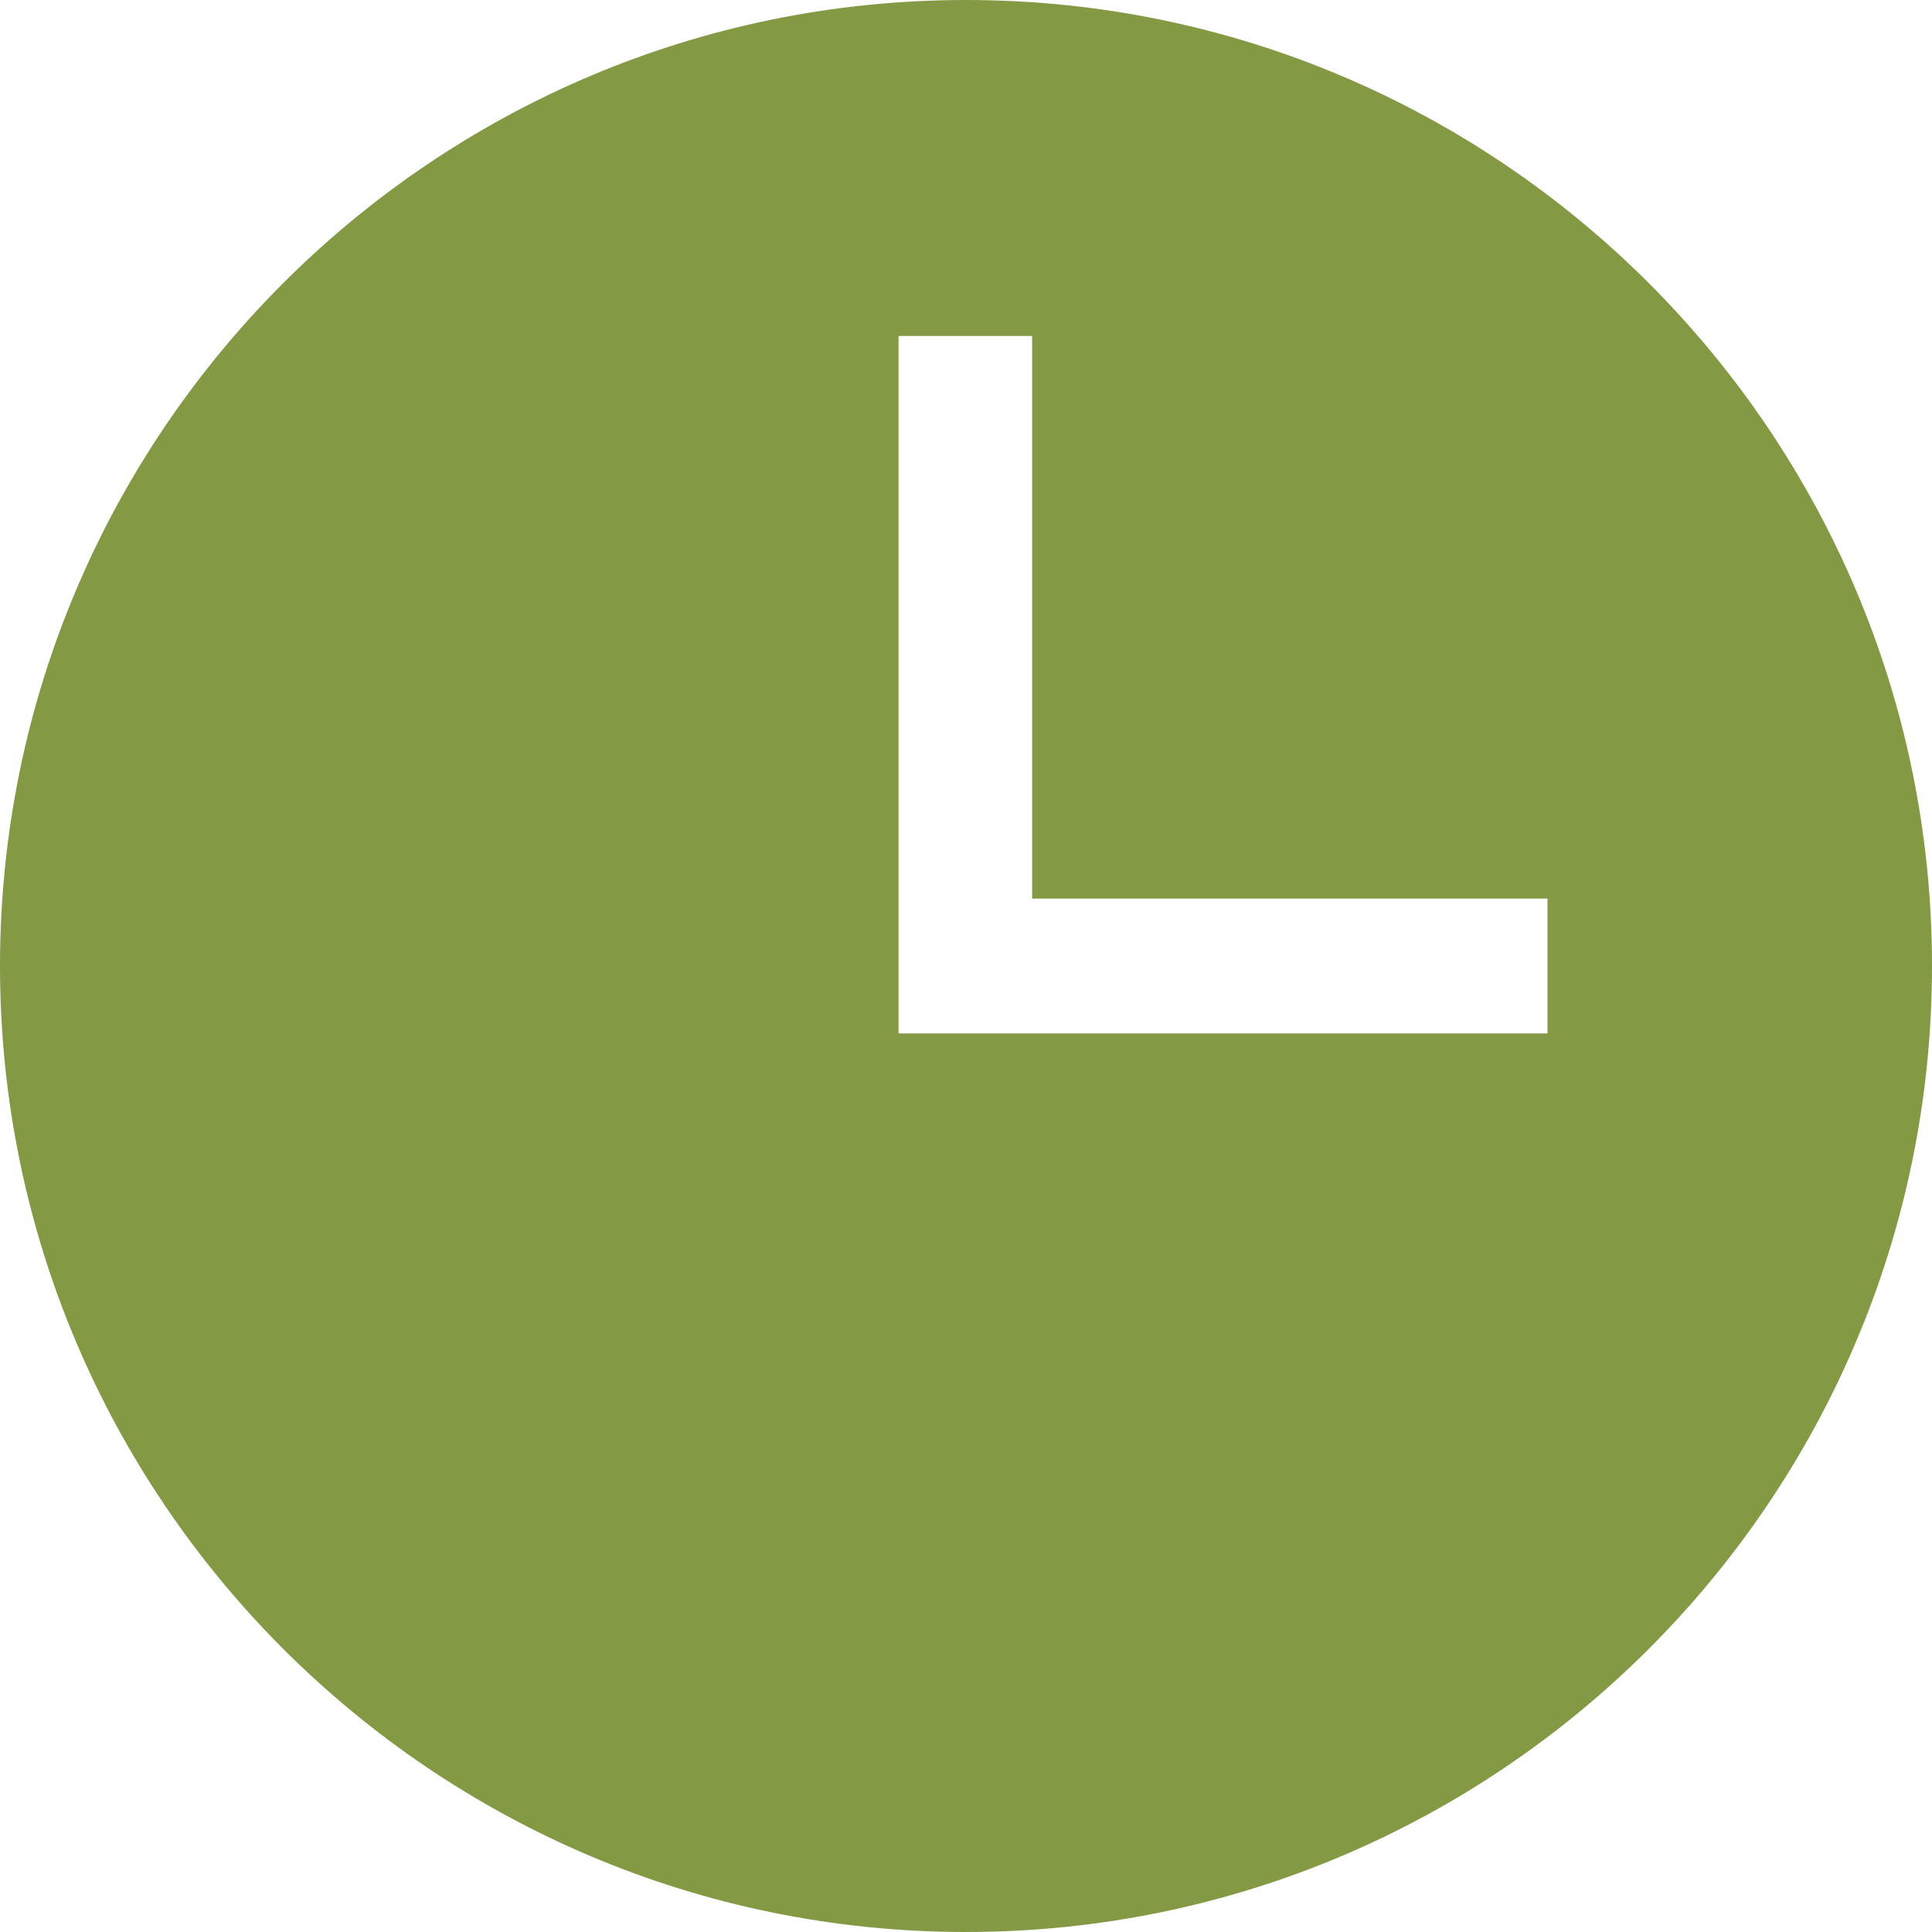 <?xml version="1.0" encoding="UTF-8"?> <svg xmlns="http://www.w3.org/2000/svg" id="_Слой_1" viewBox="0 0 14.32 14.32"> <defs> <style>.cls-1{fill:#839944;}</style> </defs> <path class="cls-1" d="m7.16,0C3.21,0,0,3.21,0,7.16s3.21,7.16,7.16,7.16,7.16-3.21,7.16-7.16S11.11,0,7.16,0Zm4.31,7.66h-4.81V2.49h.99v4.17h3.82v.99Z"></path> </svg> 